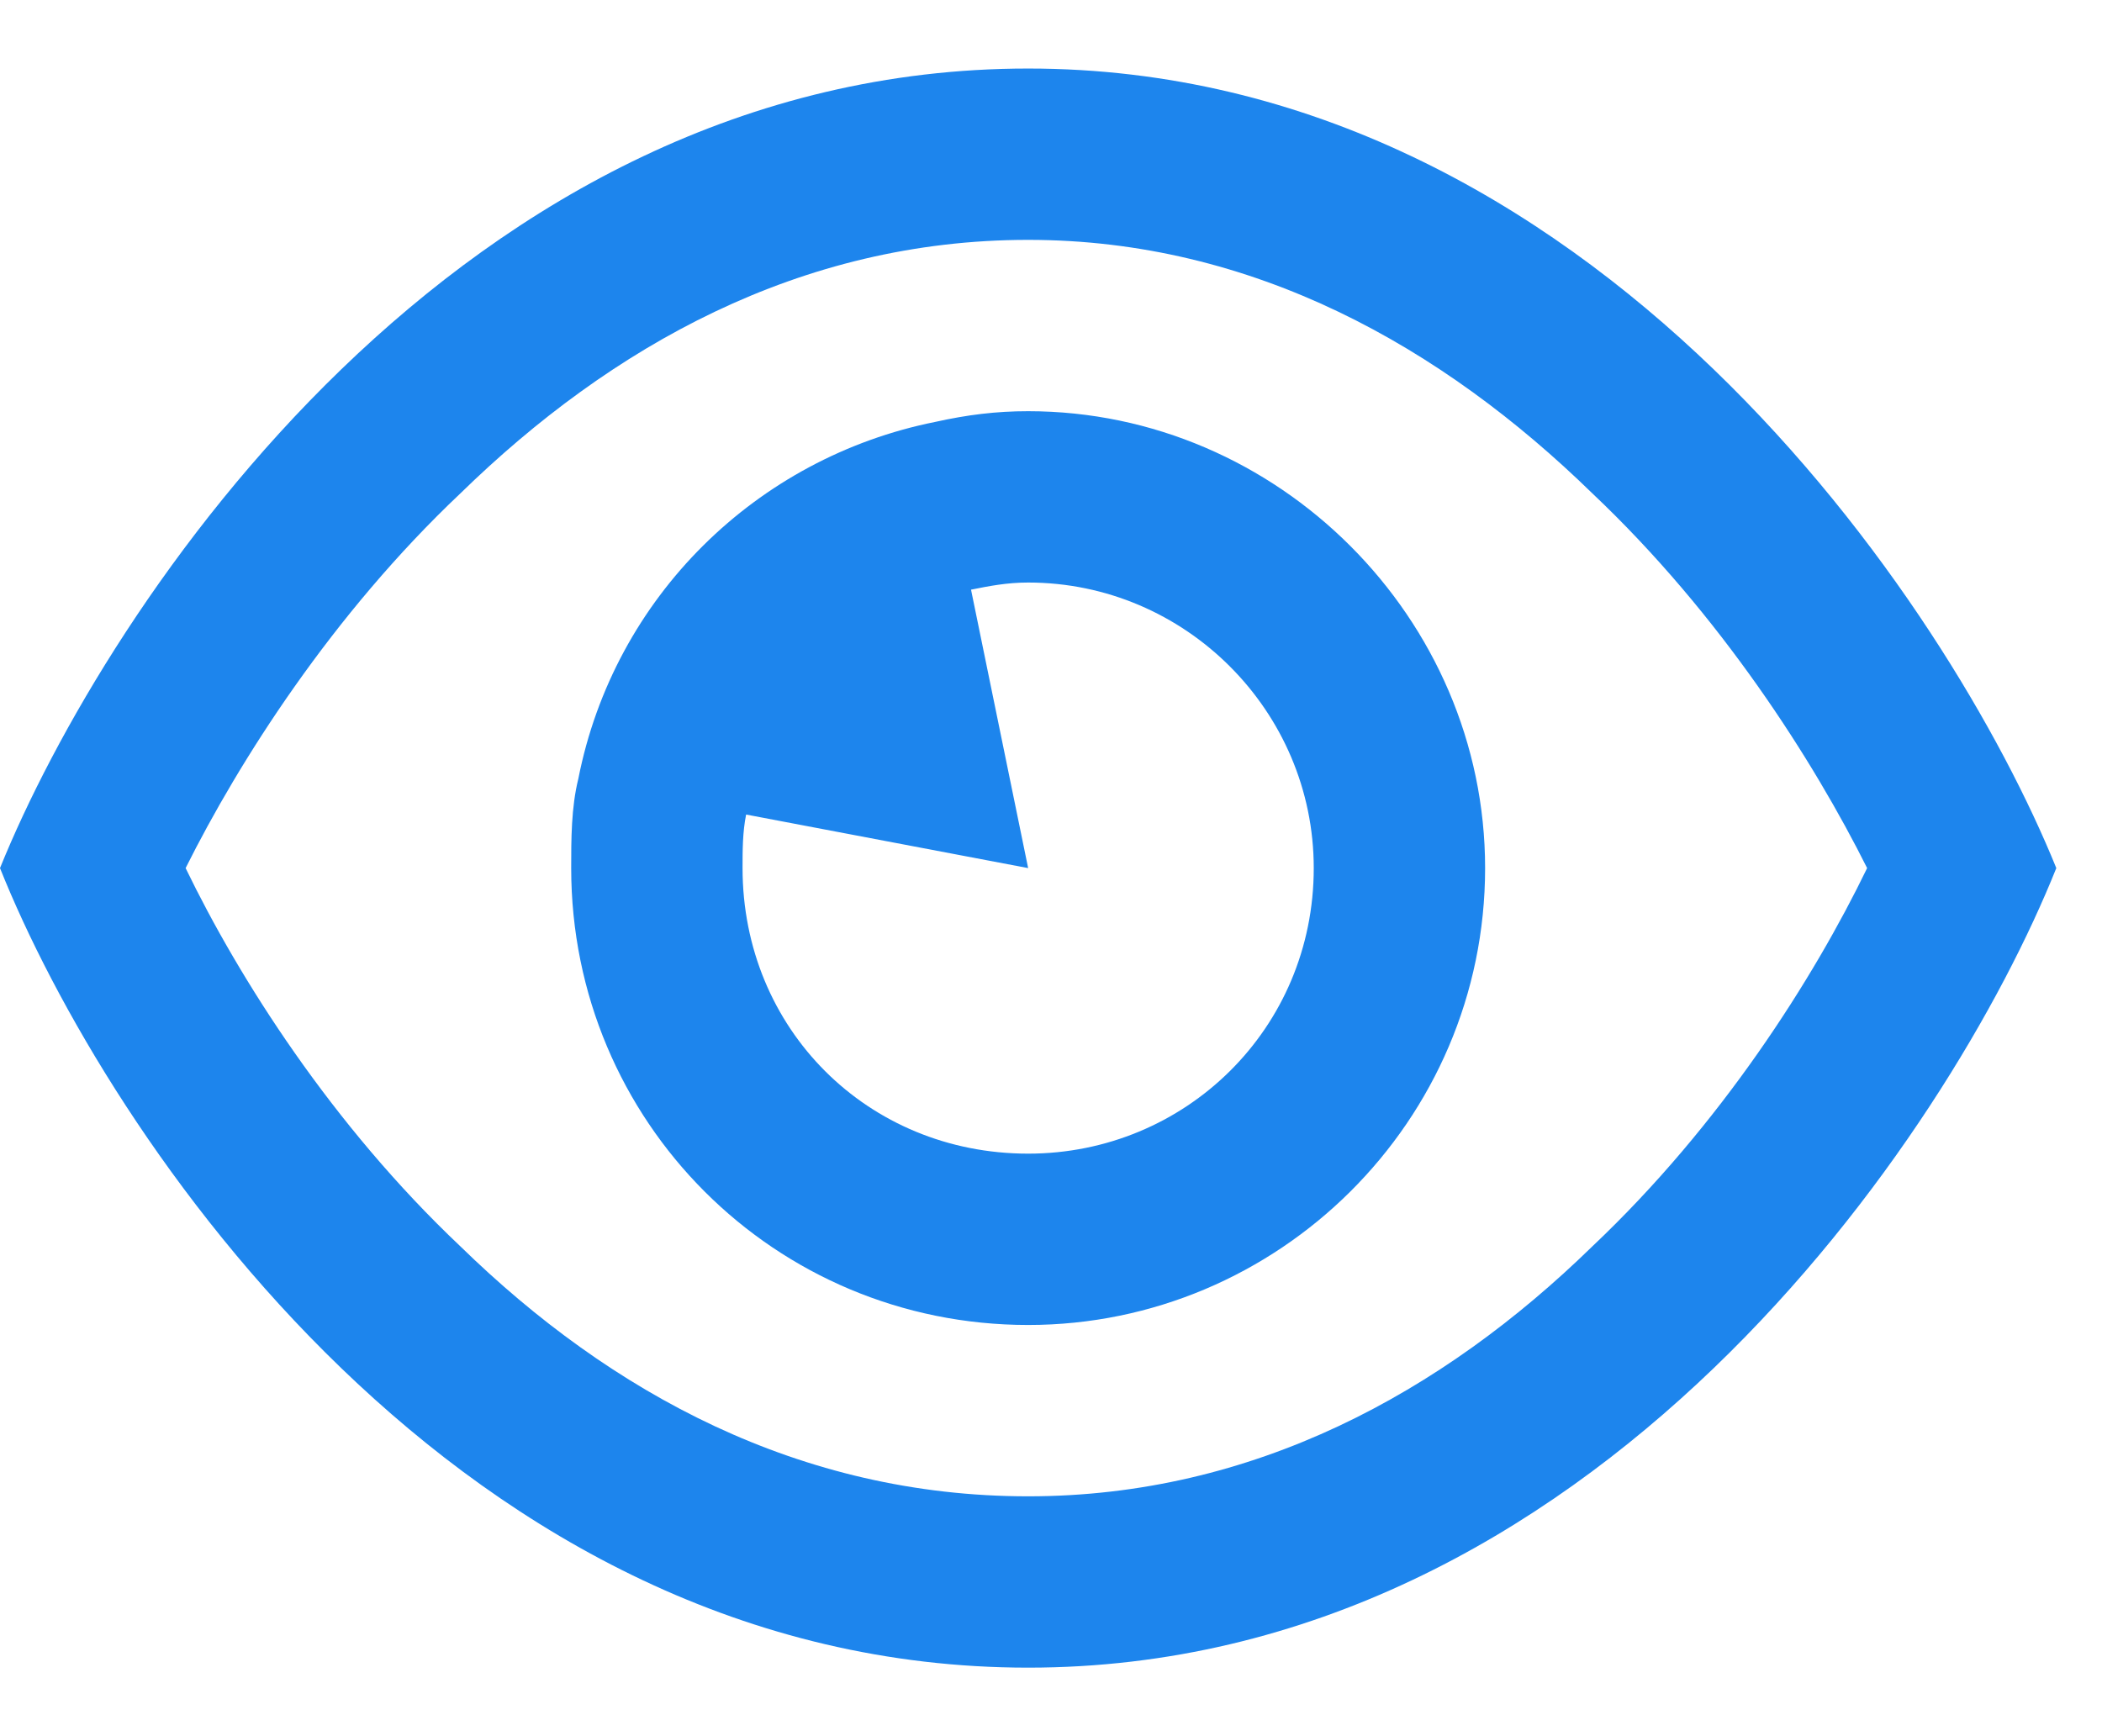 <svg width="23" height="19" viewBox="0 0 23 19" fill="none" xmlns="http://www.w3.org/2000/svg">
<path d="M5.039 13.641C6.68 15.242 8.75 16.375 11.25 16.375C13.711 16.375 15.781 15.242 17.422 13.641C18.828 12.312 19.844 10.711 20.43 9.5C19.844 8.328 18.828 6.727 17.422 5.398C15.781 3.797 13.711 2.625 11.25 2.625C8.75 2.625 6.68 3.797 5.039 5.398C3.633 6.727 2.617 8.328 2.031 9.5C2.617 10.711 3.633 12.312 5.039 13.641ZM11.25 18.25C5.039 18.25 1.172 12.43 0 9.5C1.172 6.609 5.039 0.75 11.25 0.75C17.422 0.75 21.328 6.609 22.5 9.5C21.328 12.43 17.422 18.25 11.25 18.25ZM11.25 12.625C12.969 12.625 14.375 11.258 14.375 9.5C14.375 7.781 12.969 6.375 11.25 6.375C11.016 6.375 10.82 6.414 10.625 6.453L11.25 9.5L8.164 8.914C8.125 9.109 8.125 9.305 8.125 9.5C8.125 11.258 9.492 12.625 11.25 12.625ZM6.25 9.5C6.25 9.188 6.25 8.836 6.328 8.523C6.719 6.531 8.281 5.008 10.234 4.617C10.586 4.539 10.898 4.5 11.25 4.5C13.984 4.5 16.25 6.766 16.25 9.5C16.25 12.273 13.984 14.5 11.25 14.5C8.477 14.5 6.25 12.273 6.25 9.5Z" fill="#1D85ED"/>
</svg>
